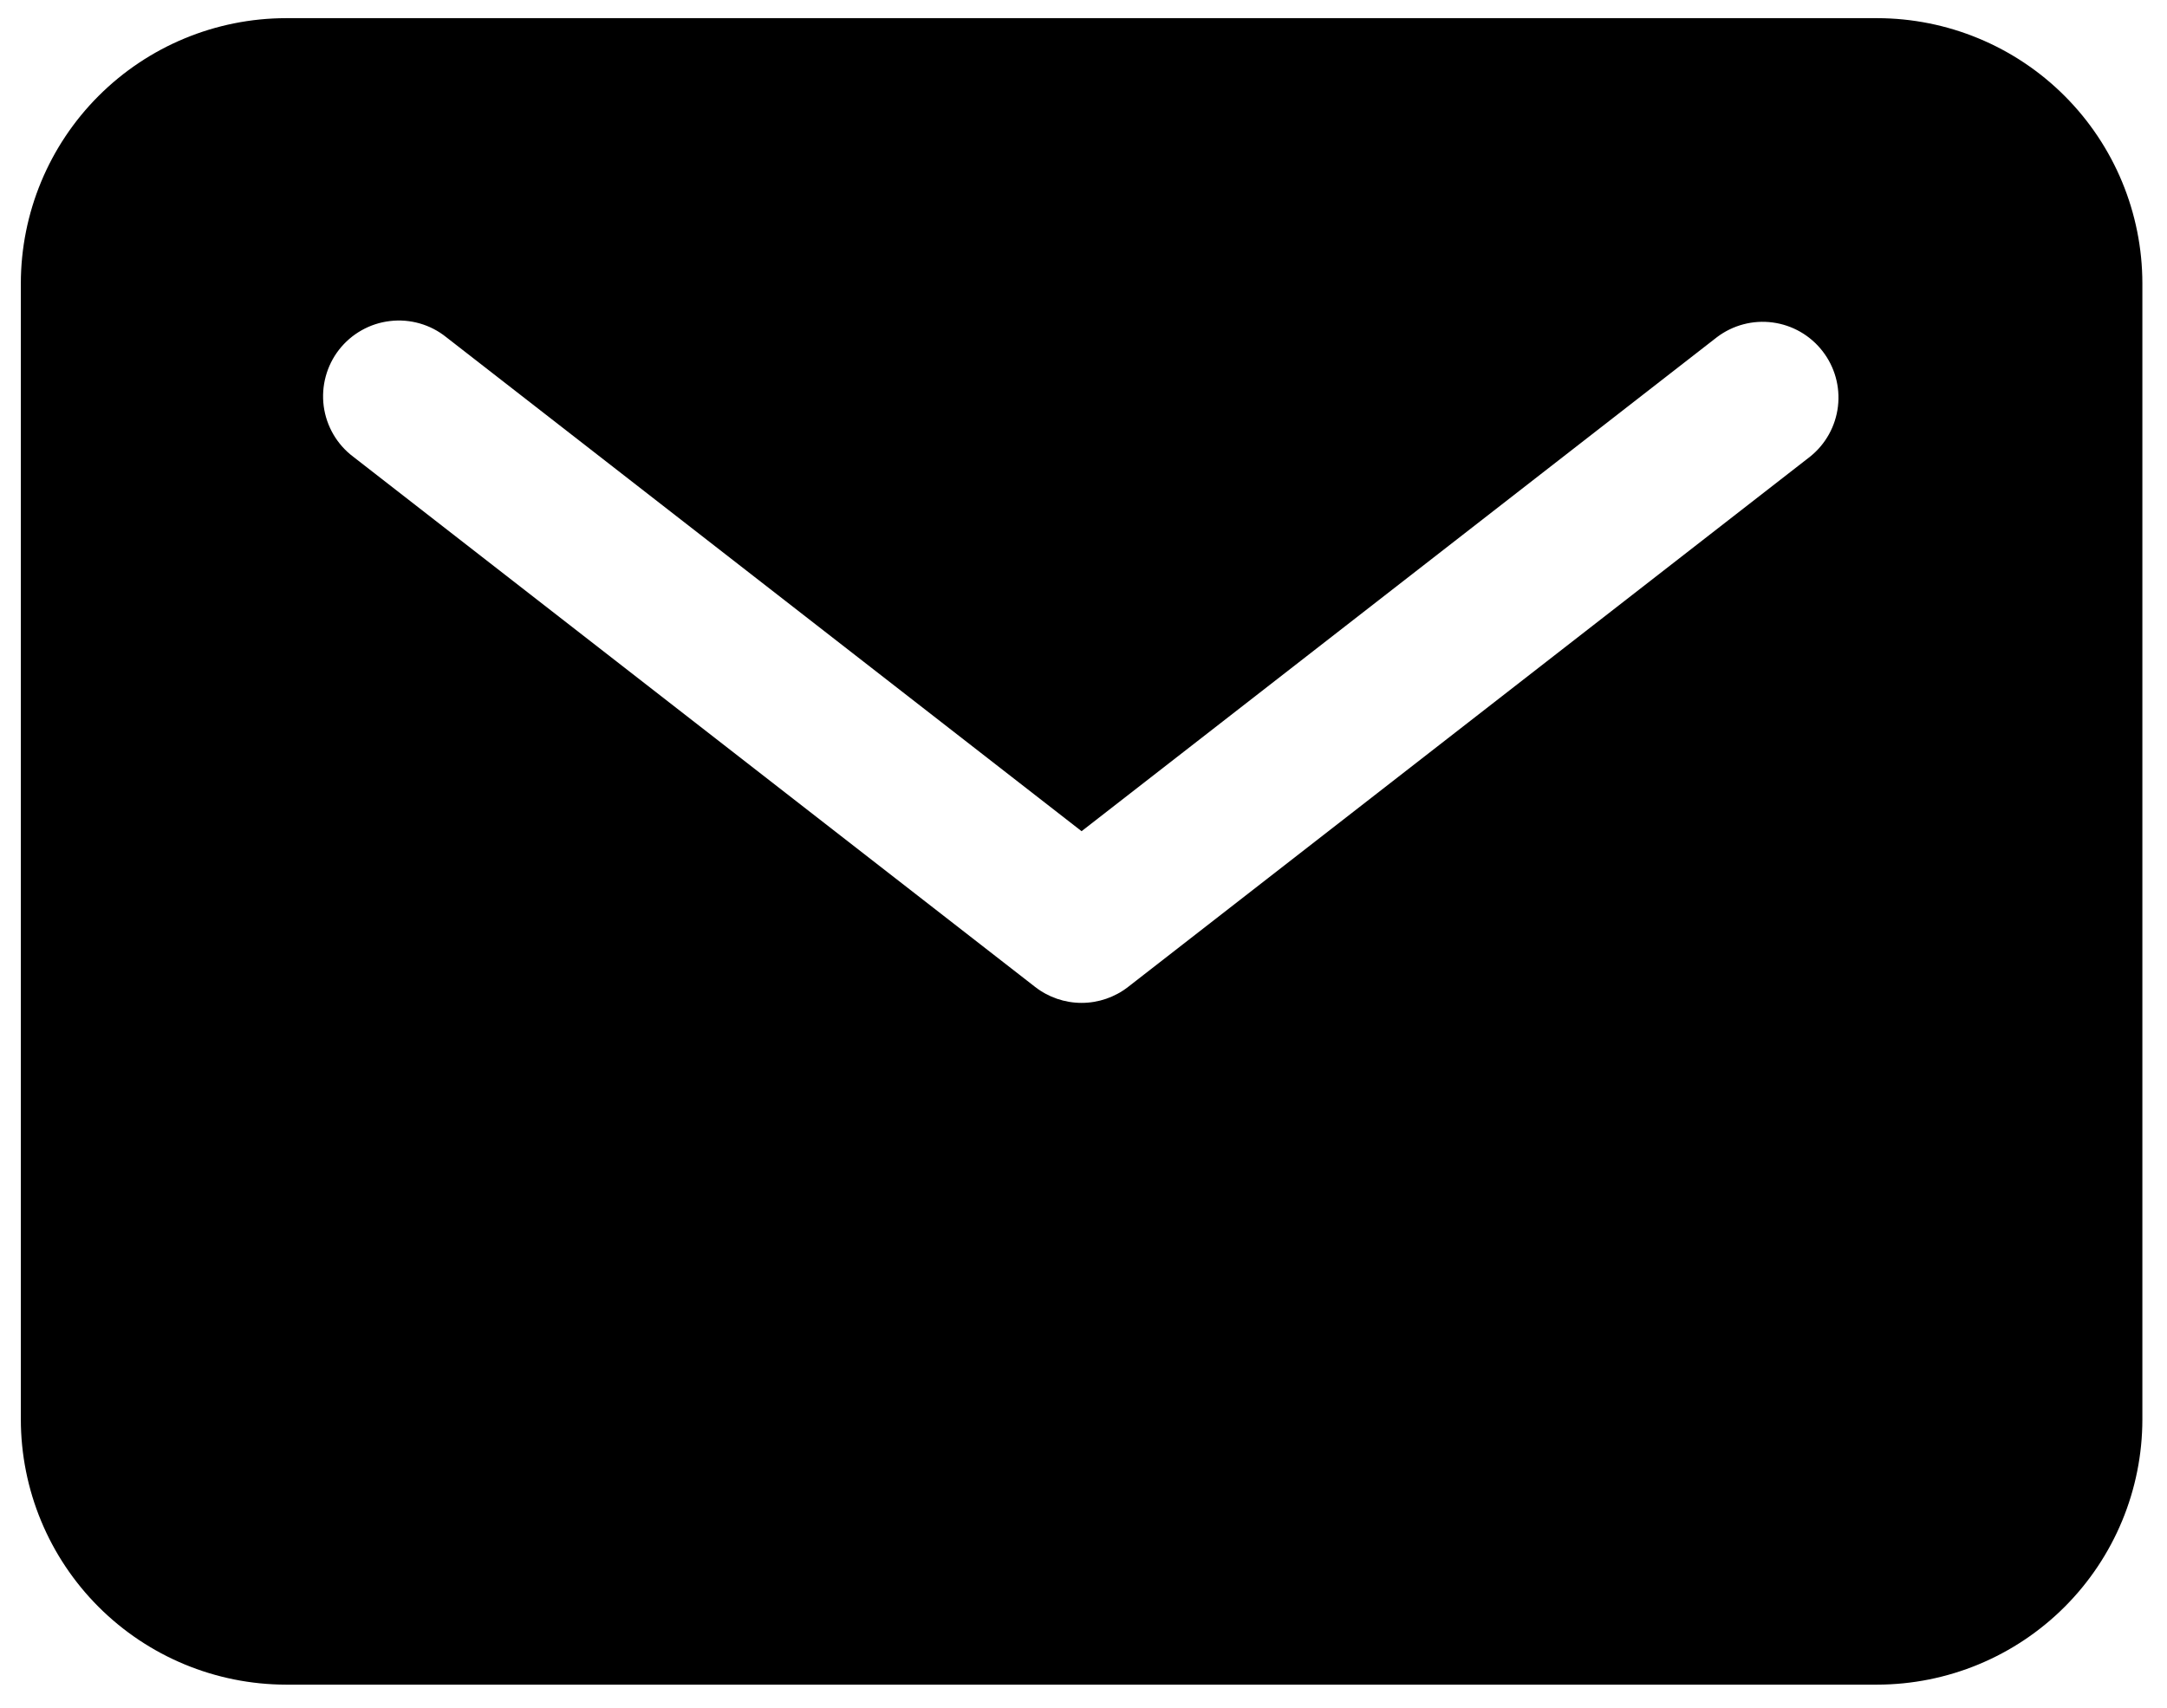 <svg width="52" height="41" viewBox="0 0 52 41" fill="none" xmlns="http://www.w3.org/2000/svg">
<path d="M45.045 0.436H6.864C5.176 0.438 3.559 1.109 2.366 2.302C1.173 3.495 0.502 5.112 0.5 6.8V34.072C0.502 35.76 1.173 37.377 2.366 38.57C3.559 39.763 5.176 40.434 6.864 40.436H45.045C46.733 40.434 48.35 39.763 49.543 38.57C50.736 37.377 51.407 35.76 51.409 34.072V6.8C51.407 5.112 50.736 3.495 49.543 2.302C48.35 1.109 46.733 0.438 45.045 0.436ZM43.434 10.962L27.07 23.689C26.751 23.937 26.359 24.072 25.954 24.072C25.55 24.072 25.158 23.937 24.839 23.689L8.475 10.962C8.283 10.817 8.121 10.635 8 10.427C7.879 10.219 7.8 9.989 7.768 9.75C7.737 9.511 7.753 9.268 7.816 9.036C7.879 8.803 7.987 8.585 8.135 8.395C8.283 8.205 8.467 8.046 8.677 7.928C8.887 7.809 9.118 7.734 9.358 7.706C9.597 7.677 9.839 7.697 10.071 7.763C10.303 7.829 10.519 7.941 10.707 8.092L25.954 19.951L41.202 8.092C41.584 7.804 42.063 7.677 42.536 7.74C43.01 7.803 43.44 8.049 43.733 8.427C44.027 8.804 44.16 9.281 44.104 9.756C44.048 10.23 43.807 10.664 43.434 10.962Z" fill="black"/>
</svg>
